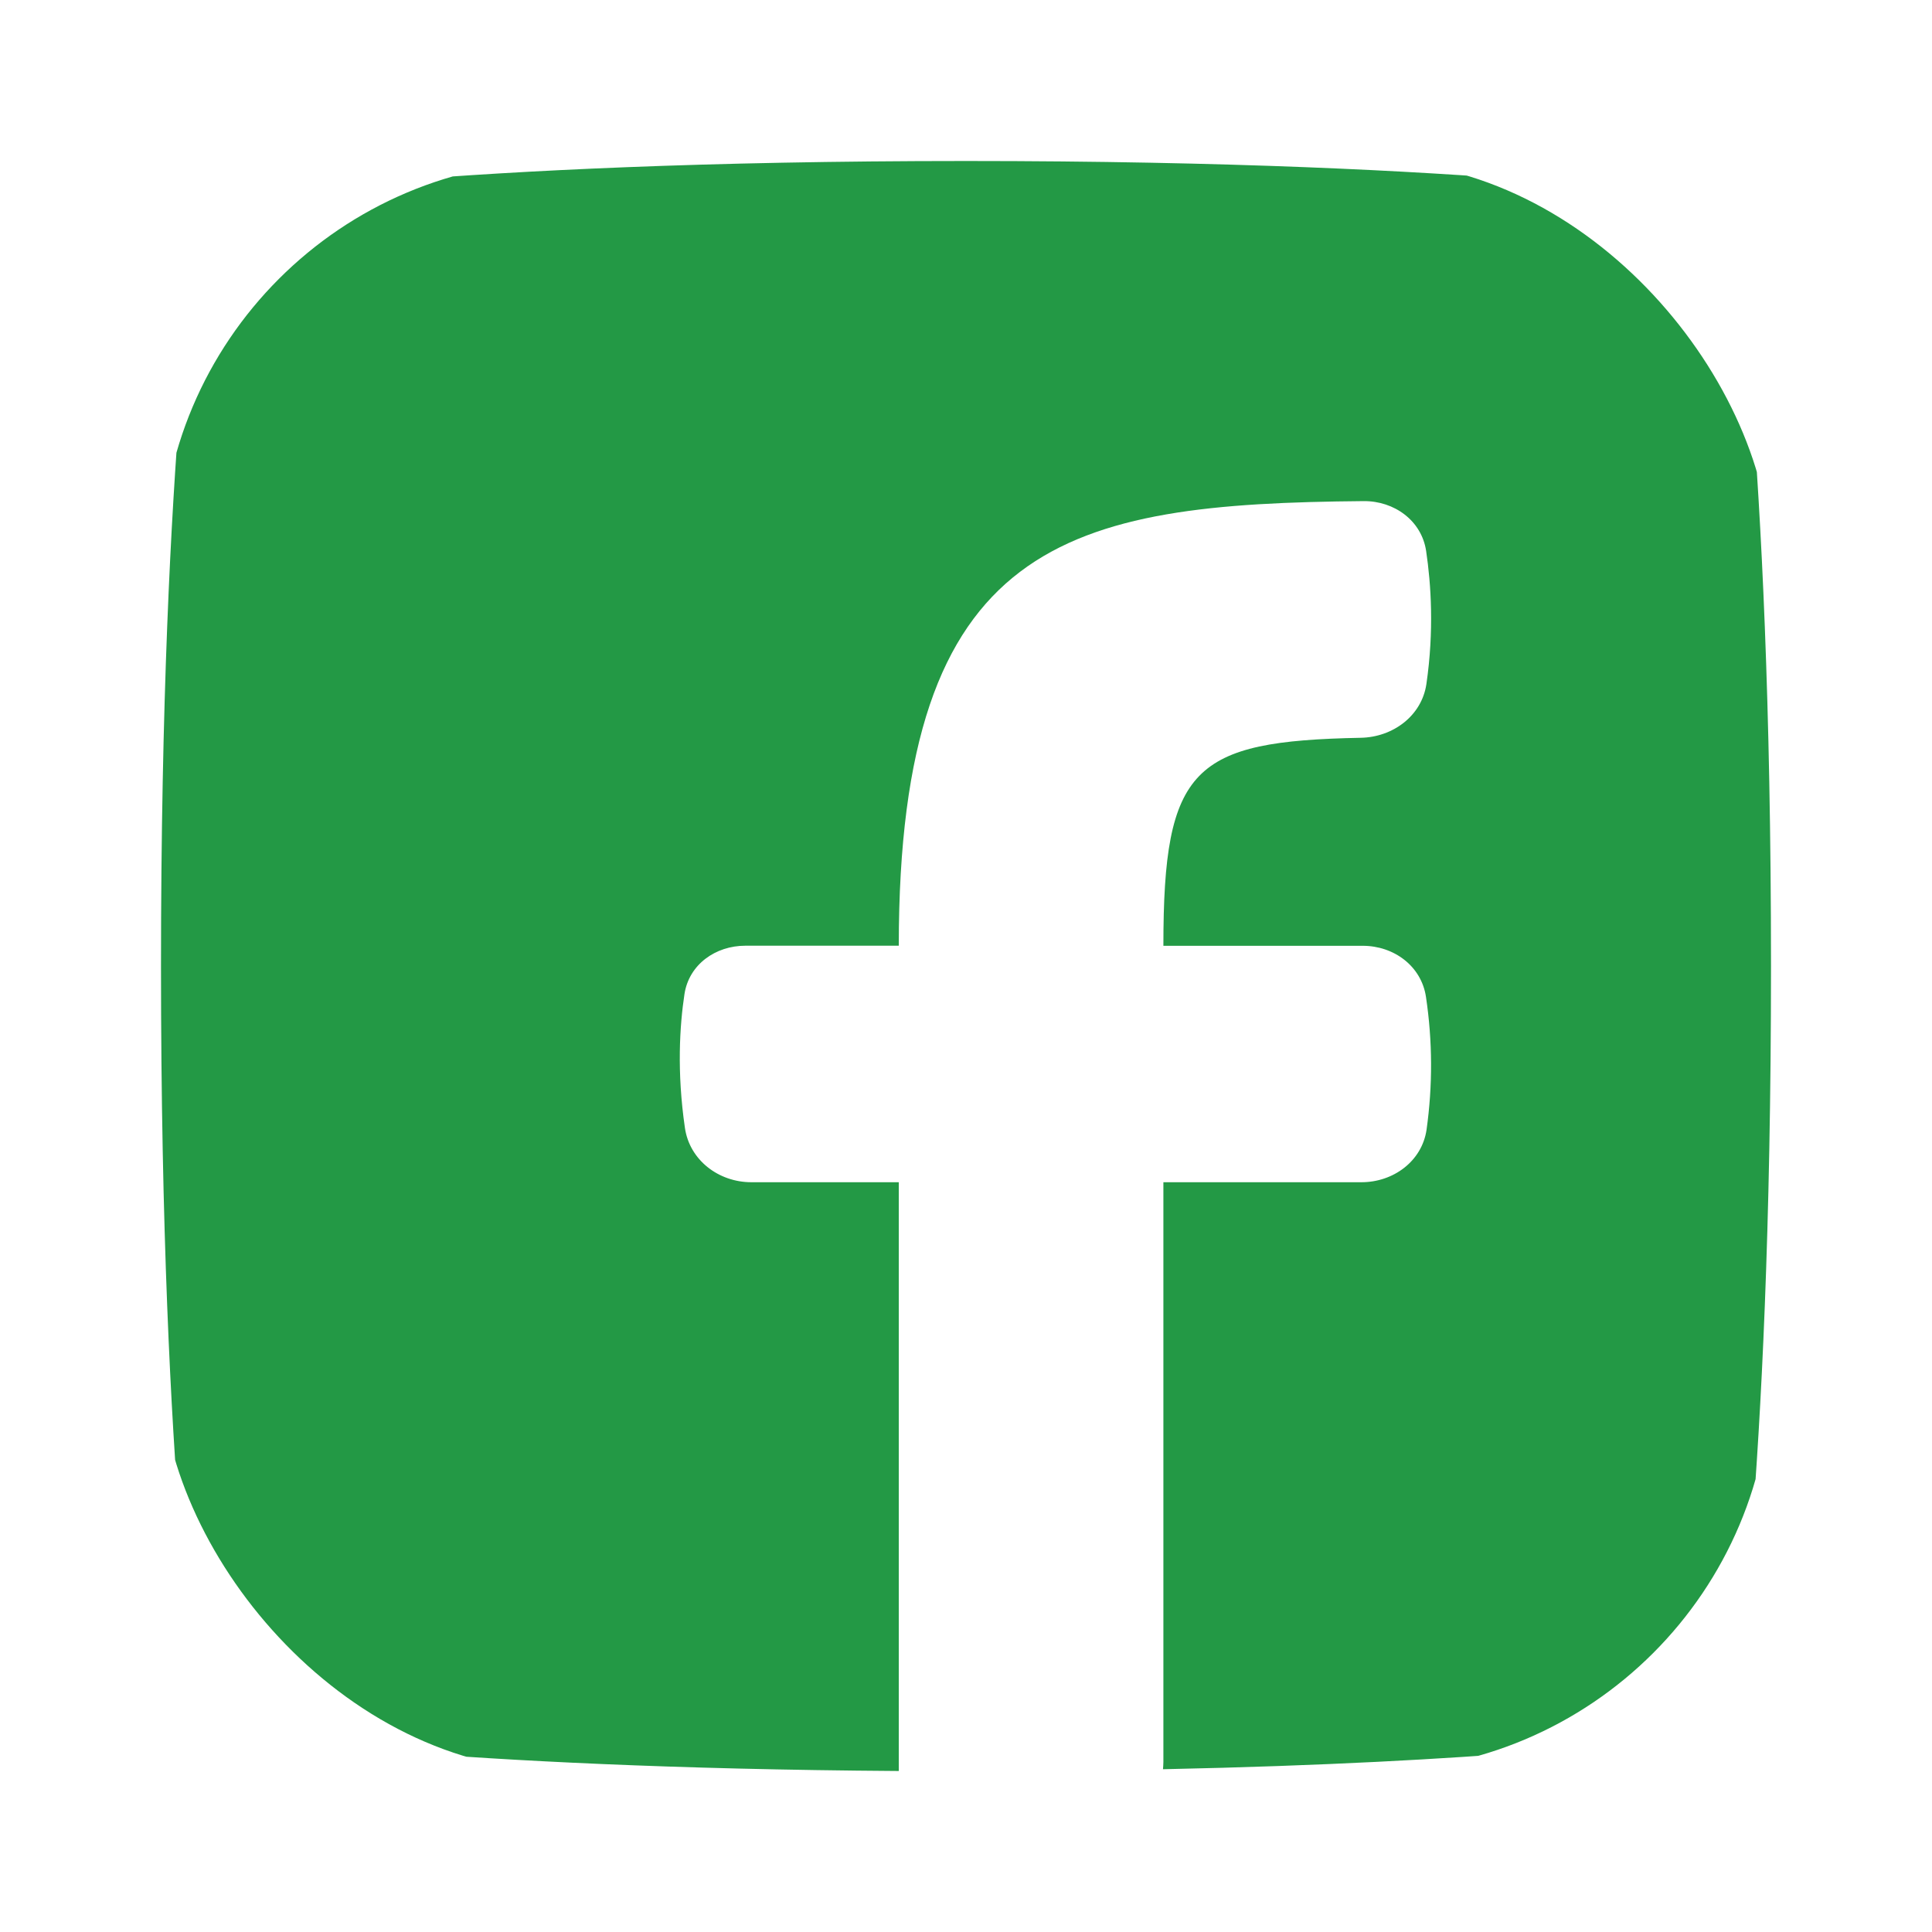 <svg width="24" height="24" viewBox="0 0 24 24" fill="none" xmlns="http://www.w3.org/2000/svg">
<g clip-path="url(#clip0_2123_337)">
<path d="M14.447 21.978C14.45 21.949 14.451 21.919 14.452 21.888V14.686H16.913C17.308 14.686 17.663 14.426 17.721 14.035C17.798 13.488 17.796 12.932 17.714 12.384C17.657 12.001 17.316 11.749 16.928 11.749H14.452C14.452 9.529 14.821 9.206 16.903 9.165C17.302 9.158 17.66 8.894 17.719 8.499C17.816 7.834 17.777 7.254 17.716 6.845C17.66 6.468 17.321 6.222 16.94 6.225C13.26 6.257 11.165 6.692 11.165 11.748H9.259C8.888 11.748 8.56 11.981 8.503 12.347C8.443 12.741 8.407 13.313 8.508 14.009C8.565 14.411 8.927 14.686 9.333 14.686H11.165V22C8.316 21.981 6.277 21.869 4.949 21.761C3.488 21.642 2.36 20.515 2.242 19.053C2.124 17.599 2 15.291 2 12.001C2 8.712 2.124 6.404 2.242 4.95C2.36 3.488 3.488 2.36 4.949 2.242C6.403 2.124 8.711 2 12 2C15.289 2 17.597 2.124 19.051 2.242C20.512 2.36 21.64 3.488 21.758 4.95C21.876 6.404 22 8.712 22 12.001C22 15.291 21.876 17.599 21.758 19.053C21.64 20.515 20.512 21.642 19.051 21.761C17.988 21.847 16.471 21.936 14.447 21.978Z" fill="#239945"/>
</g>
<defs>
<clipPath id="clip0_2123_337">
<rect x="2" y="2" width="20" height="20" rx="5" fill="white"/>
</clipPath>
</defs>
</svg>
